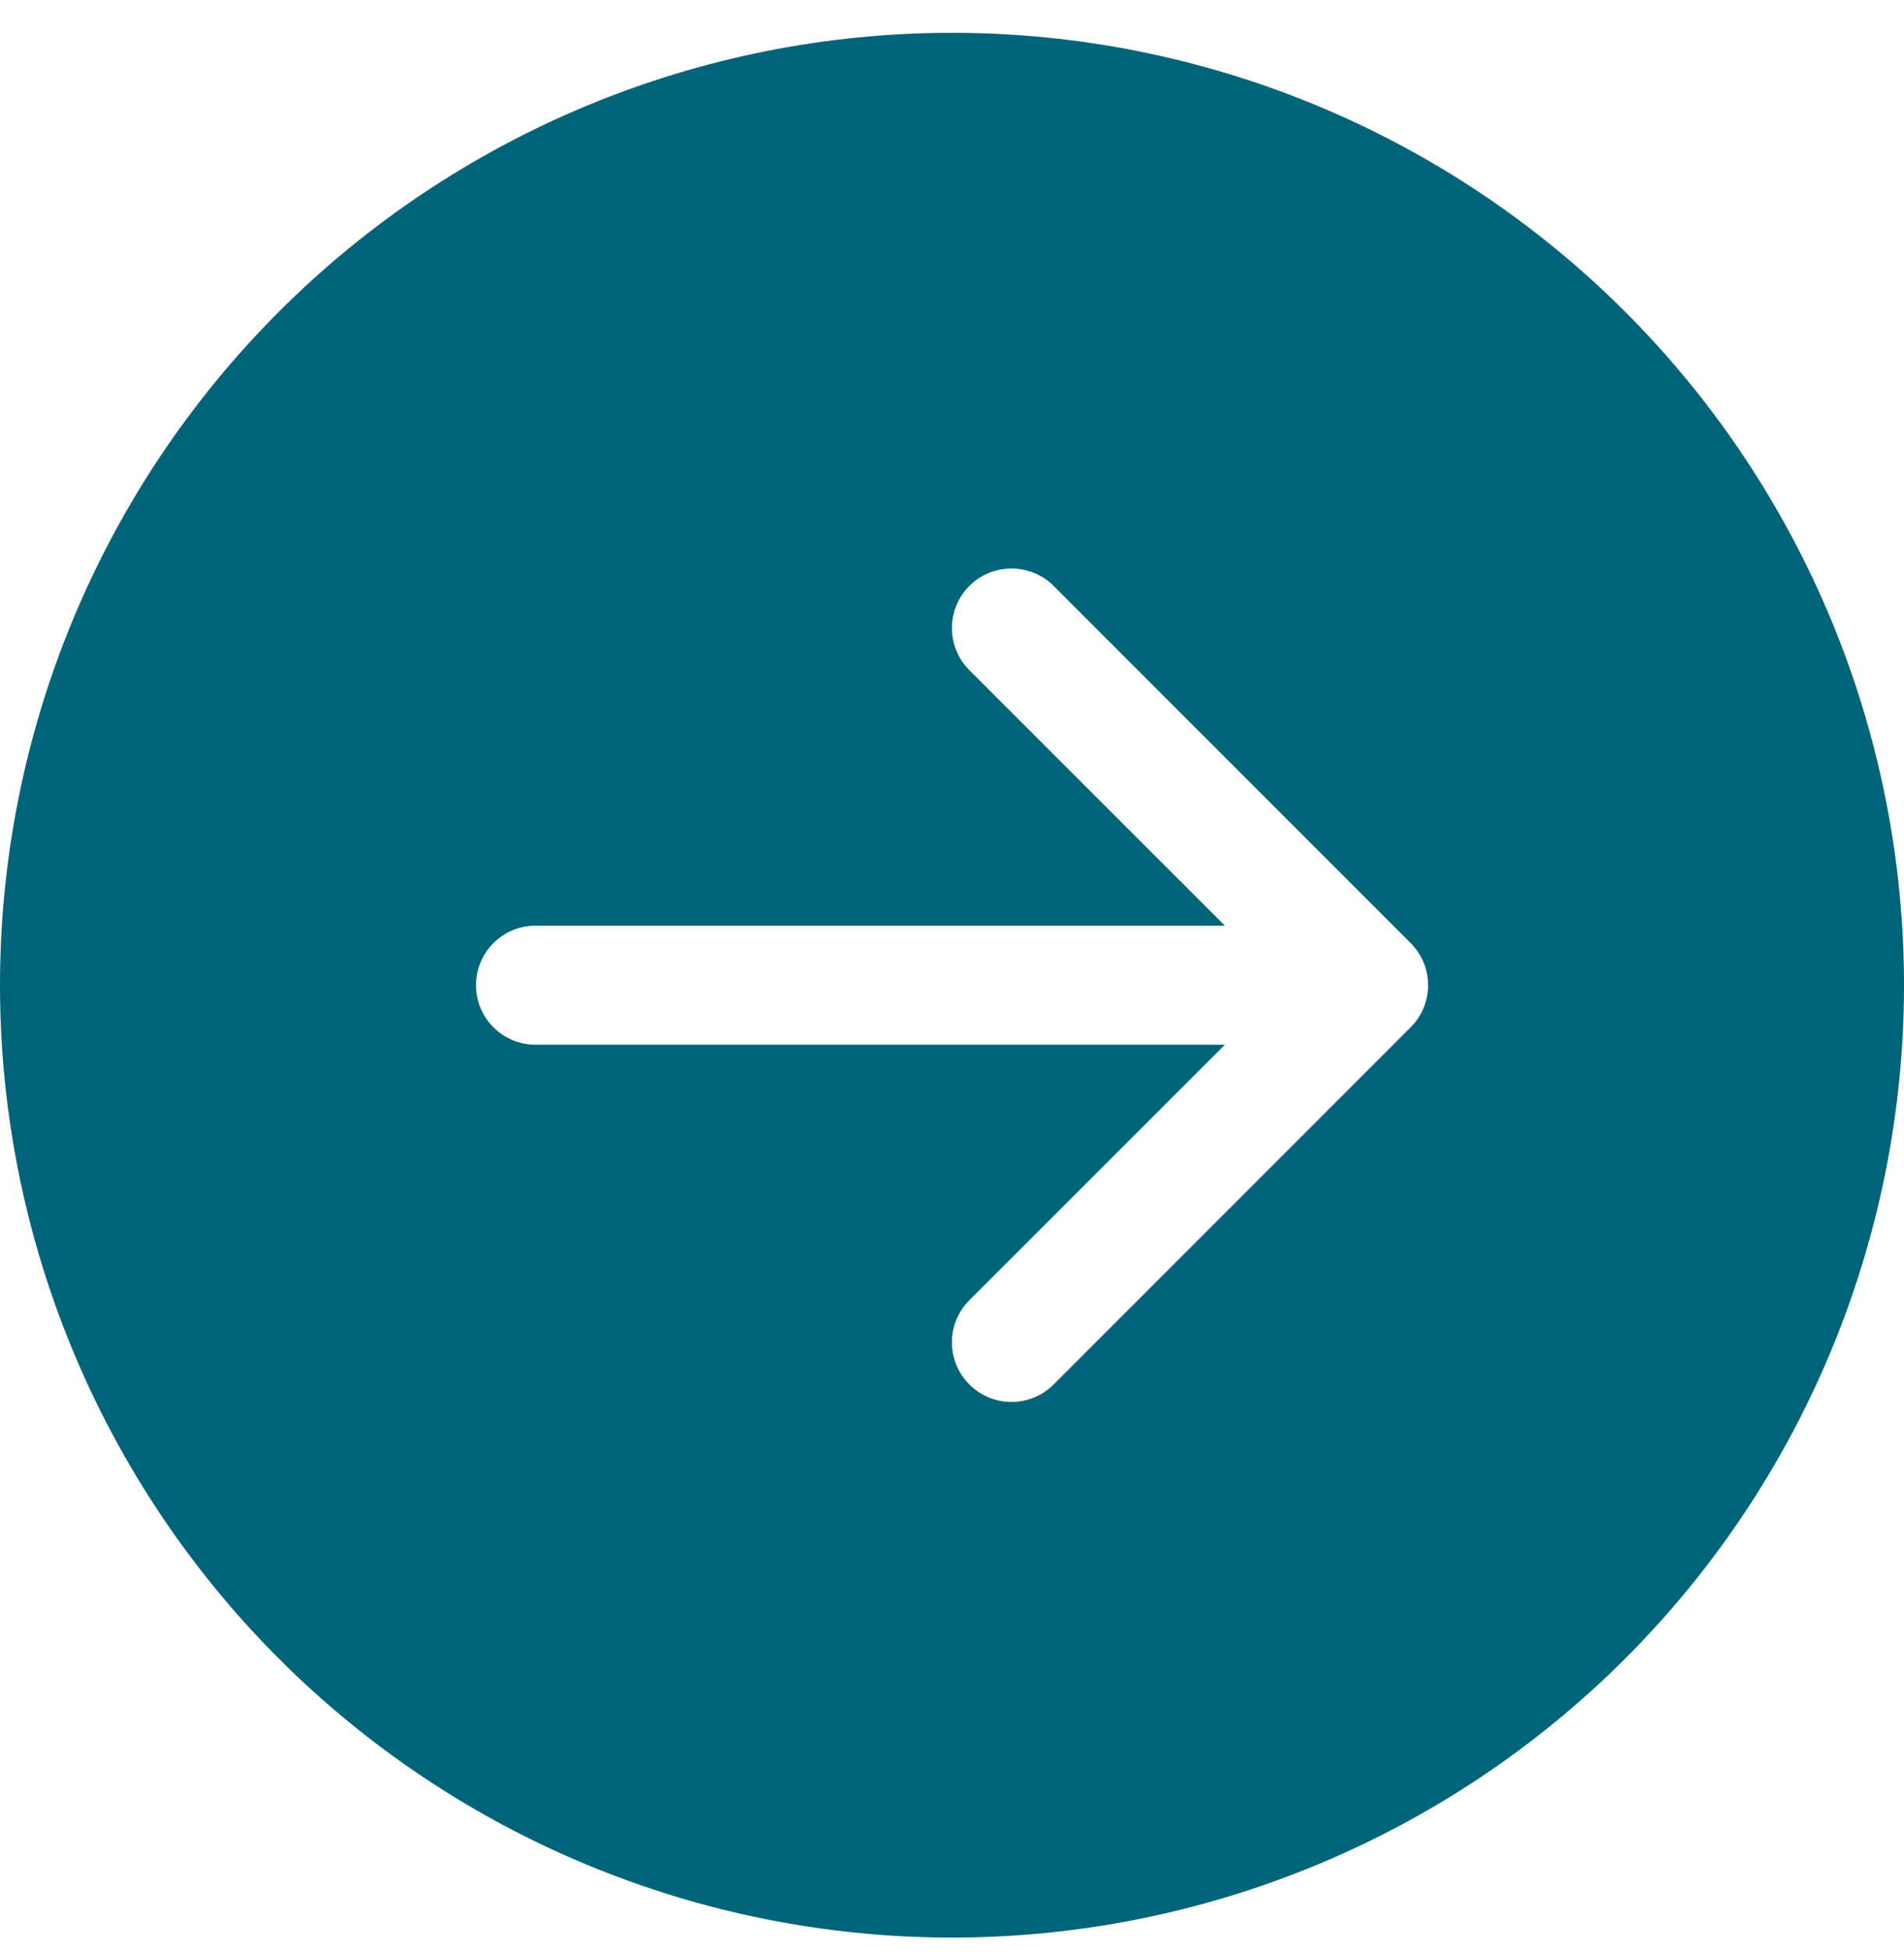 <svg width="40" height="41" viewBox="0 0 40 41" fill="none" xmlns="http://www.w3.org/2000/svg">
<path d="M20 0.689C25.304 0.689 30.391 2.797 34.142 6.547C37.893 10.298 40 15.385 40 20.689C40 25.994 37.893 31.081 34.142 34.831C30.391 38.582 25.304 40.689 20 40.689C14.696 40.689 9.609 38.582 5.858 34.831C2.107 31.081 -4.84966e-07 25.994 -6.60011e-07 20.689C-8.35057e-07 15.385 2.107 10.298 5.858 6.547C9.609 2.797 14.696 0.689 20 0.689V0.689ZM11.25 19.439C10.918 19.439 10.601 19.571 10.366 19.805C10.132 20.04 10 20.358 10 20.689C10 21.021 10.132 21.339 10.366 21.573C10.601 21.808 10.918 21.939 11.25 21.939L25.733 21.939L20.365 27.304C20.13 27.539 19.998 27.858 19.998 28.189C19.998 28.521 20.13 28.84 20.365 29.074C20.6 29.309 20.918 29.441 21.25 29.441C21.582 29.441 21.9 29.309 22.135 29.074L29.635 21.574C29.751 21.458 29.844 21.32 29.907 21.169C29.97 21.017 30.002 20.854 30.002 20.689C30.002 20.525 29.97 20.362 29.907 20.21C29.844 20.058 29.751 19.921 29.635 19.804L22.135 12.304C21.9 12.07 21.582 11.938 21.25 11.938C20.918 11.938 20.6 12.07 20.365 12.304C20.13 12.539 19.998 12.857 19.998 13.189C19.998 13.521 20.13 13.84 20.365 14.074L25.733 19.439L11.25 19.439Z" fill="#006478"/>
</svg>
